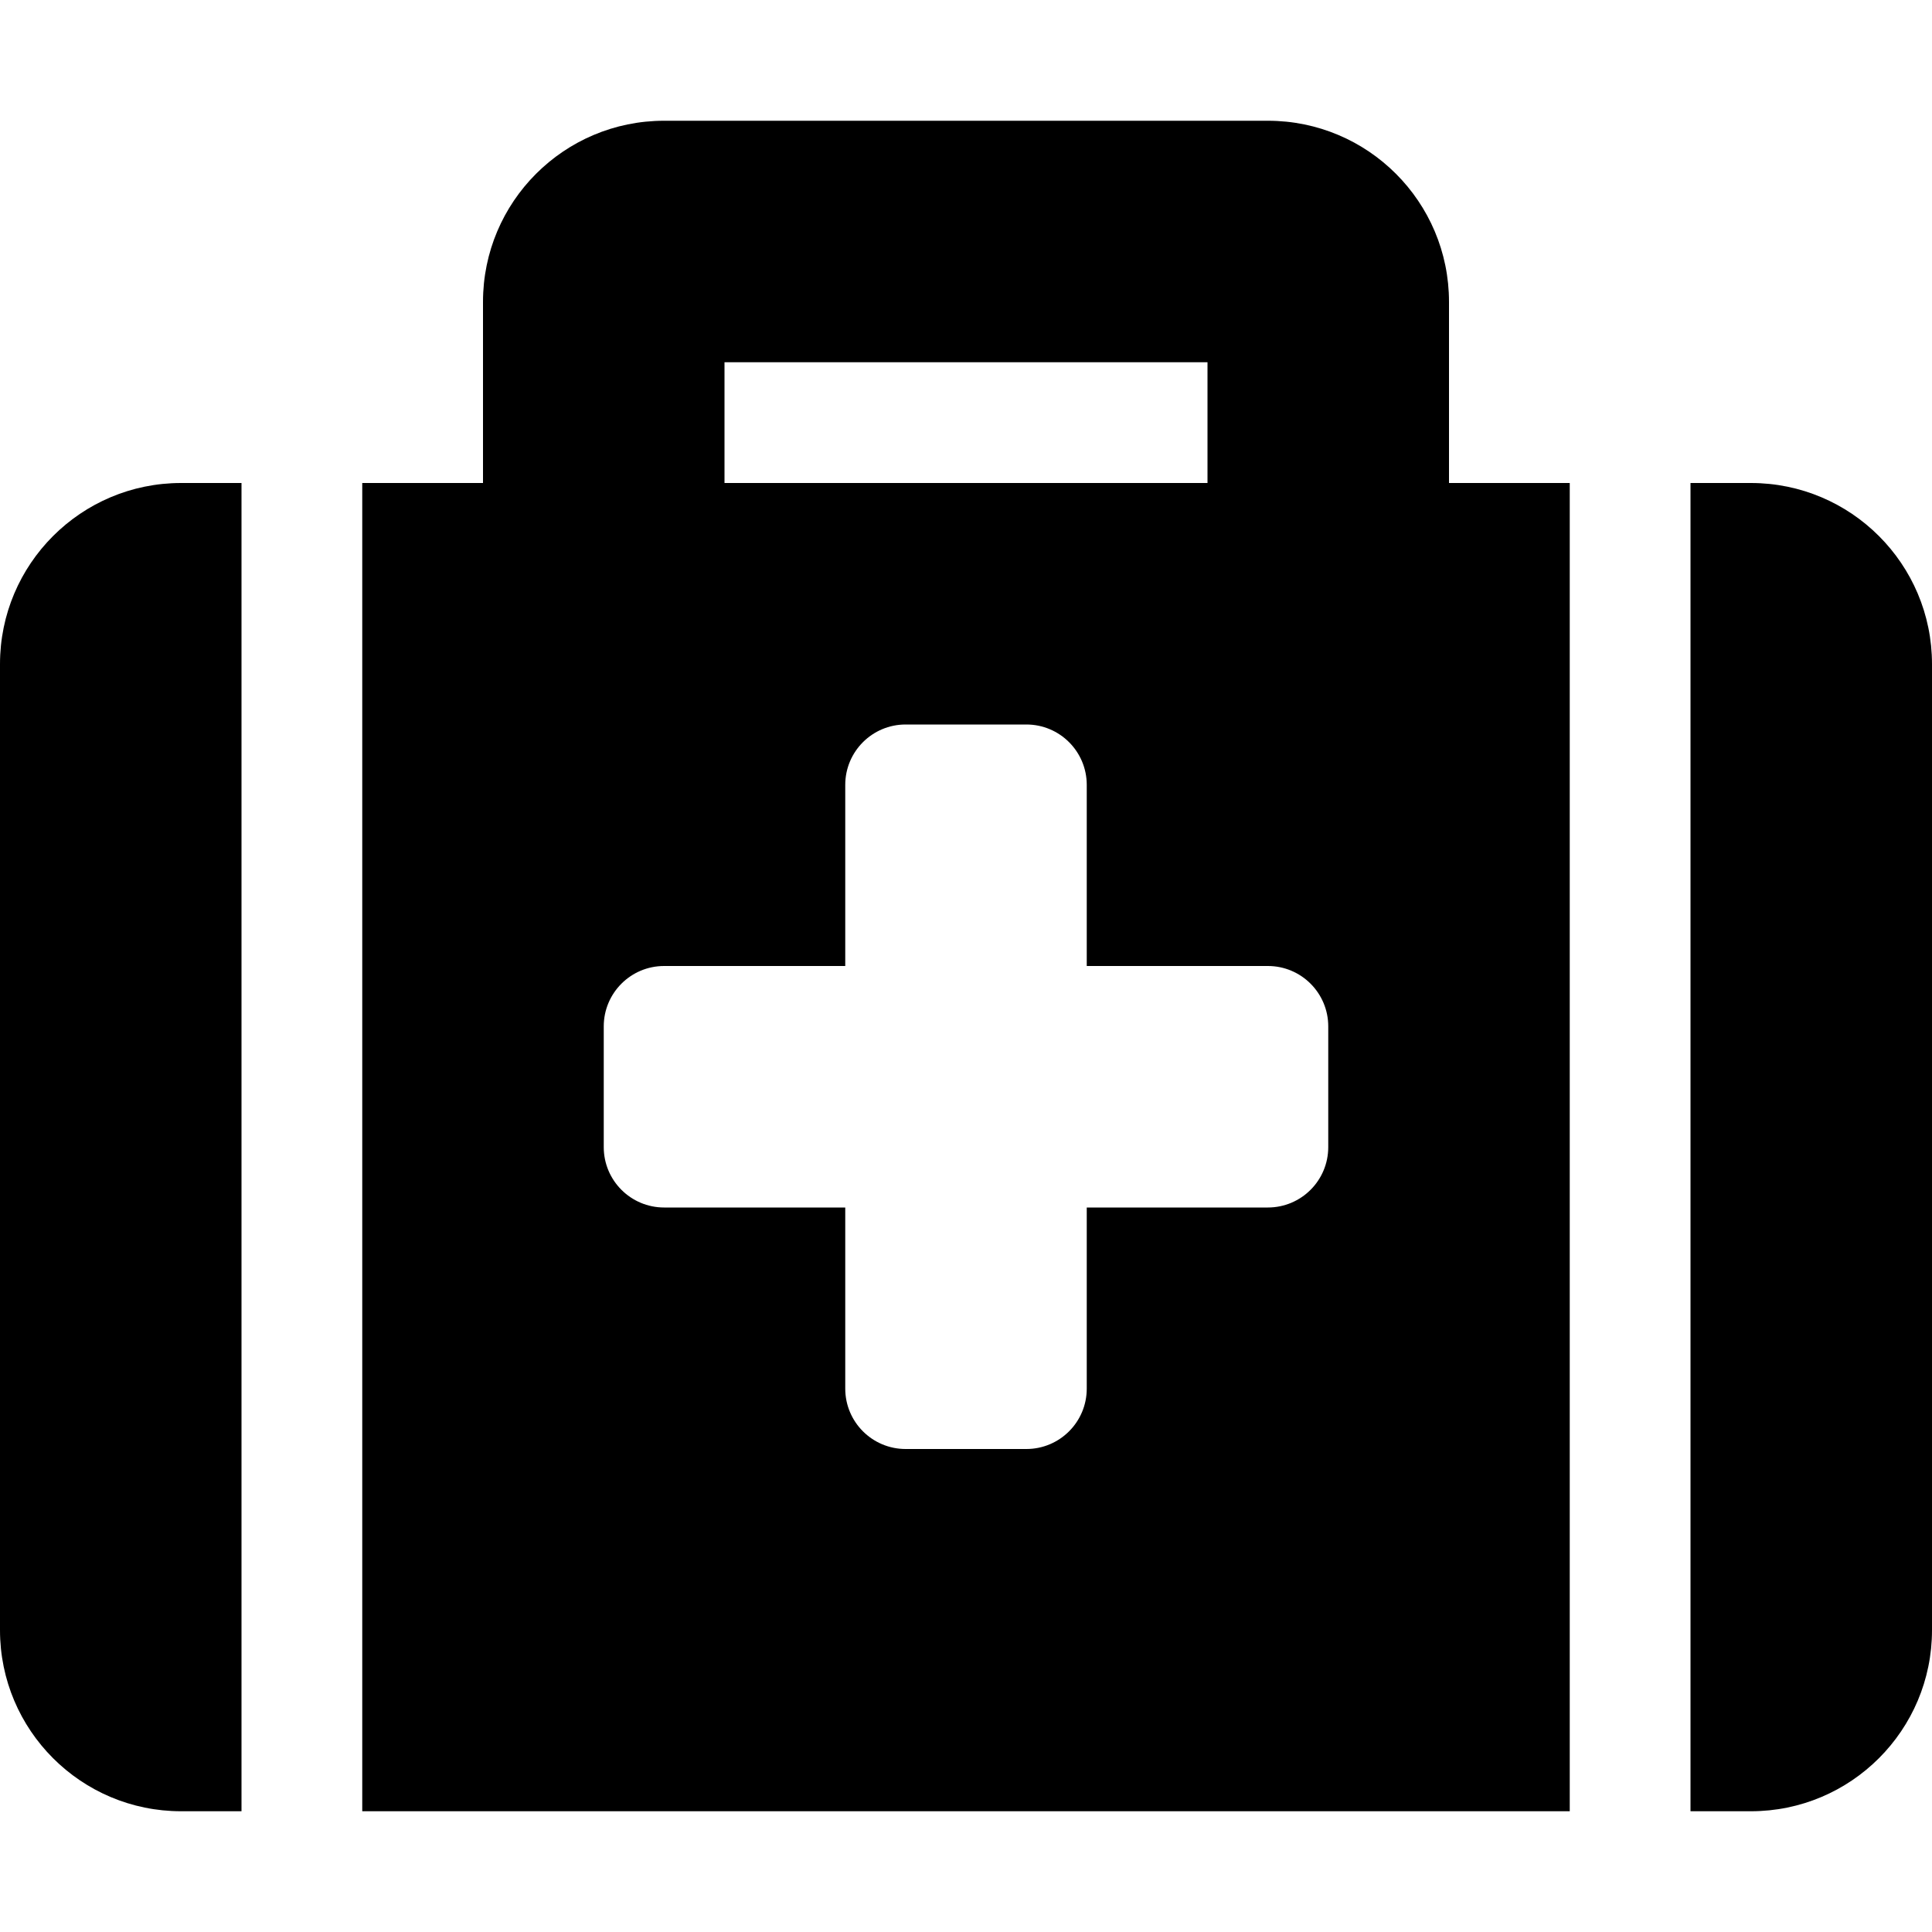 <svg viewBox="0 0 512 512" xmlns="http://www.w3.org/2000/svg"><path d="m96 480h320v-352h-32v-48c0-26.51-21.49-48-48-48h-160c-26.51 0-48 21.49-48 48v48h-32zm96-384h128v32h-128zm320 80v256c0 26.51-21.49 48-48 48h-16v-352h16c26.51 0 48 21.49 48 48zm-448 304h-16c-26.51 0-48-21.49-48-48v-256c0-26.51 21.49-48 48-48h16zm288-208v32c0 8.837-7.163 16-16 16h-48v48c0 8.837-7.163 16-16 16h-32c-8.837 0-16-7.163-16-16v-48h-48c-8.837 0-16-7.163-16-16v-32c0-8.837 7.163-16 16-16h48v-48c0-8.837 7.163-16 16-16h32c8.837 0 16 7.163 16 16v48h48c8.837 0 16 7.163 16 16z" fill="#000"/></svg>